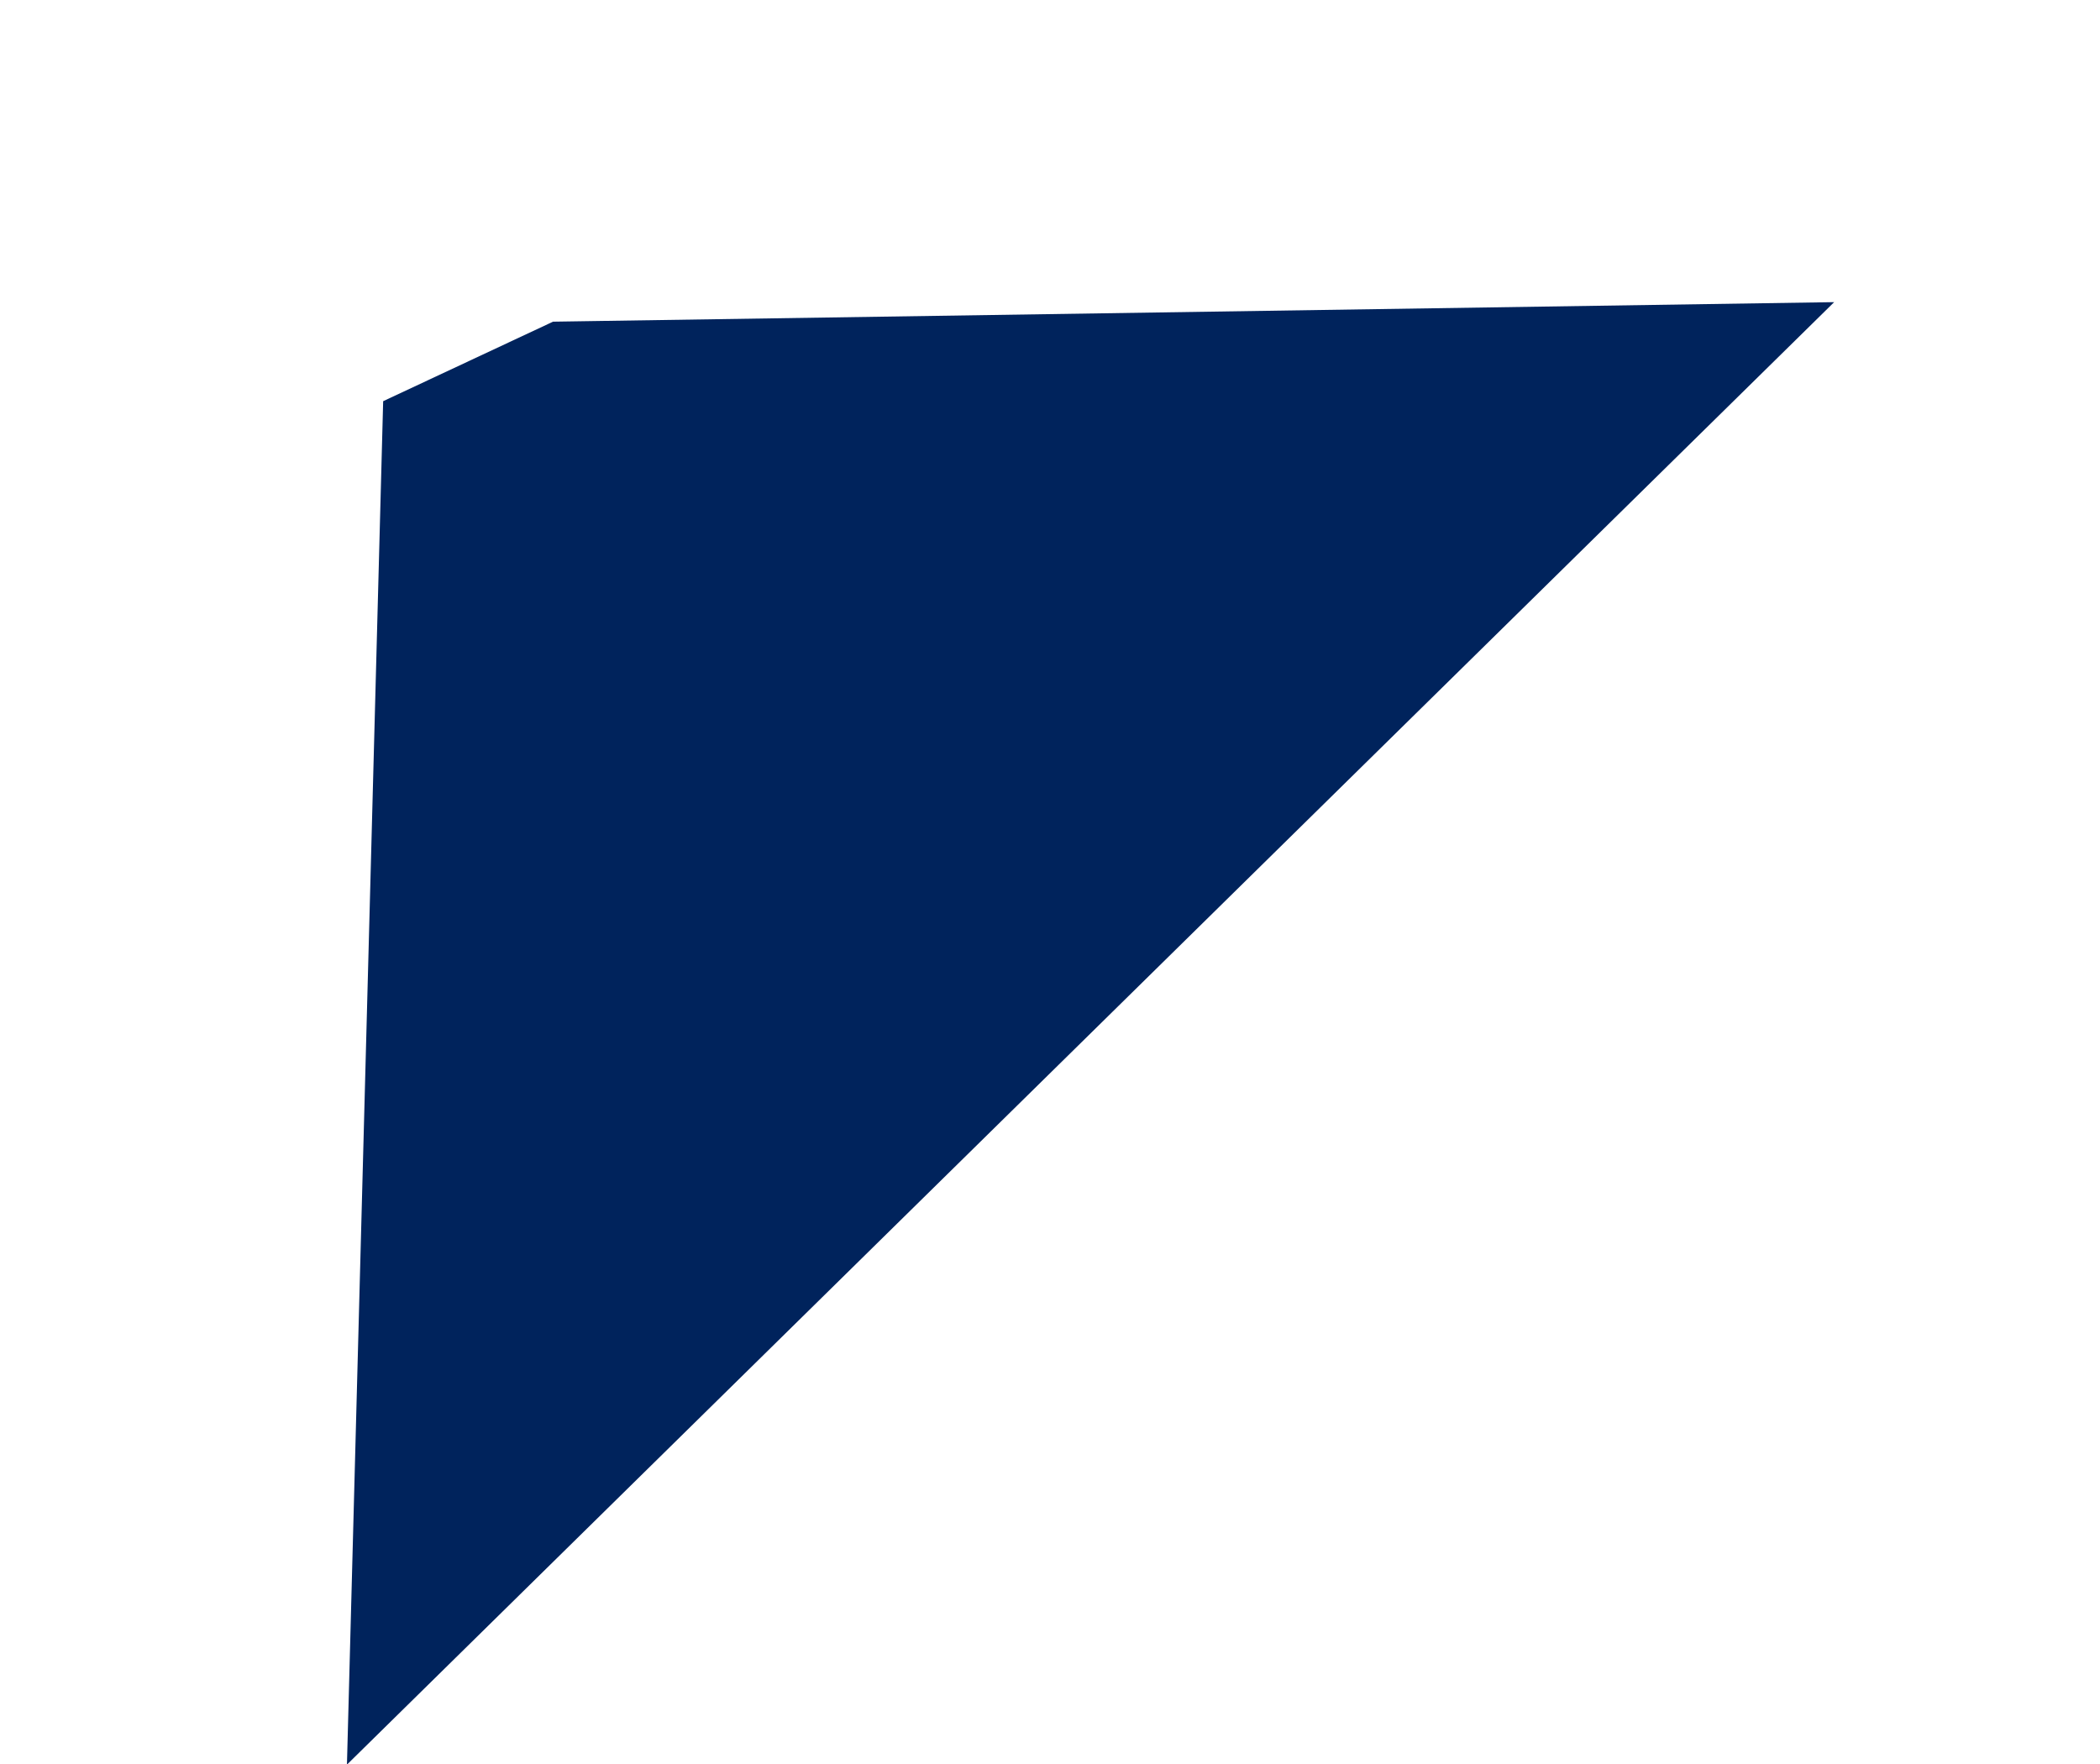 <svg xmlns="http://www.w3.org/2000/svg" width="122.395" height="102.828" viewBox="0 0 122.395 102.828">
  <path id="Path_57" data-name="Path 57" d="M17.15-27.884,77.026,77.9.827,55.285-1.085,44.523Z" transform="matrix(0.259, 0.966, -0.966, 0.259, 75.523, 8.265)" fill="#00235c"/>
</svg>
